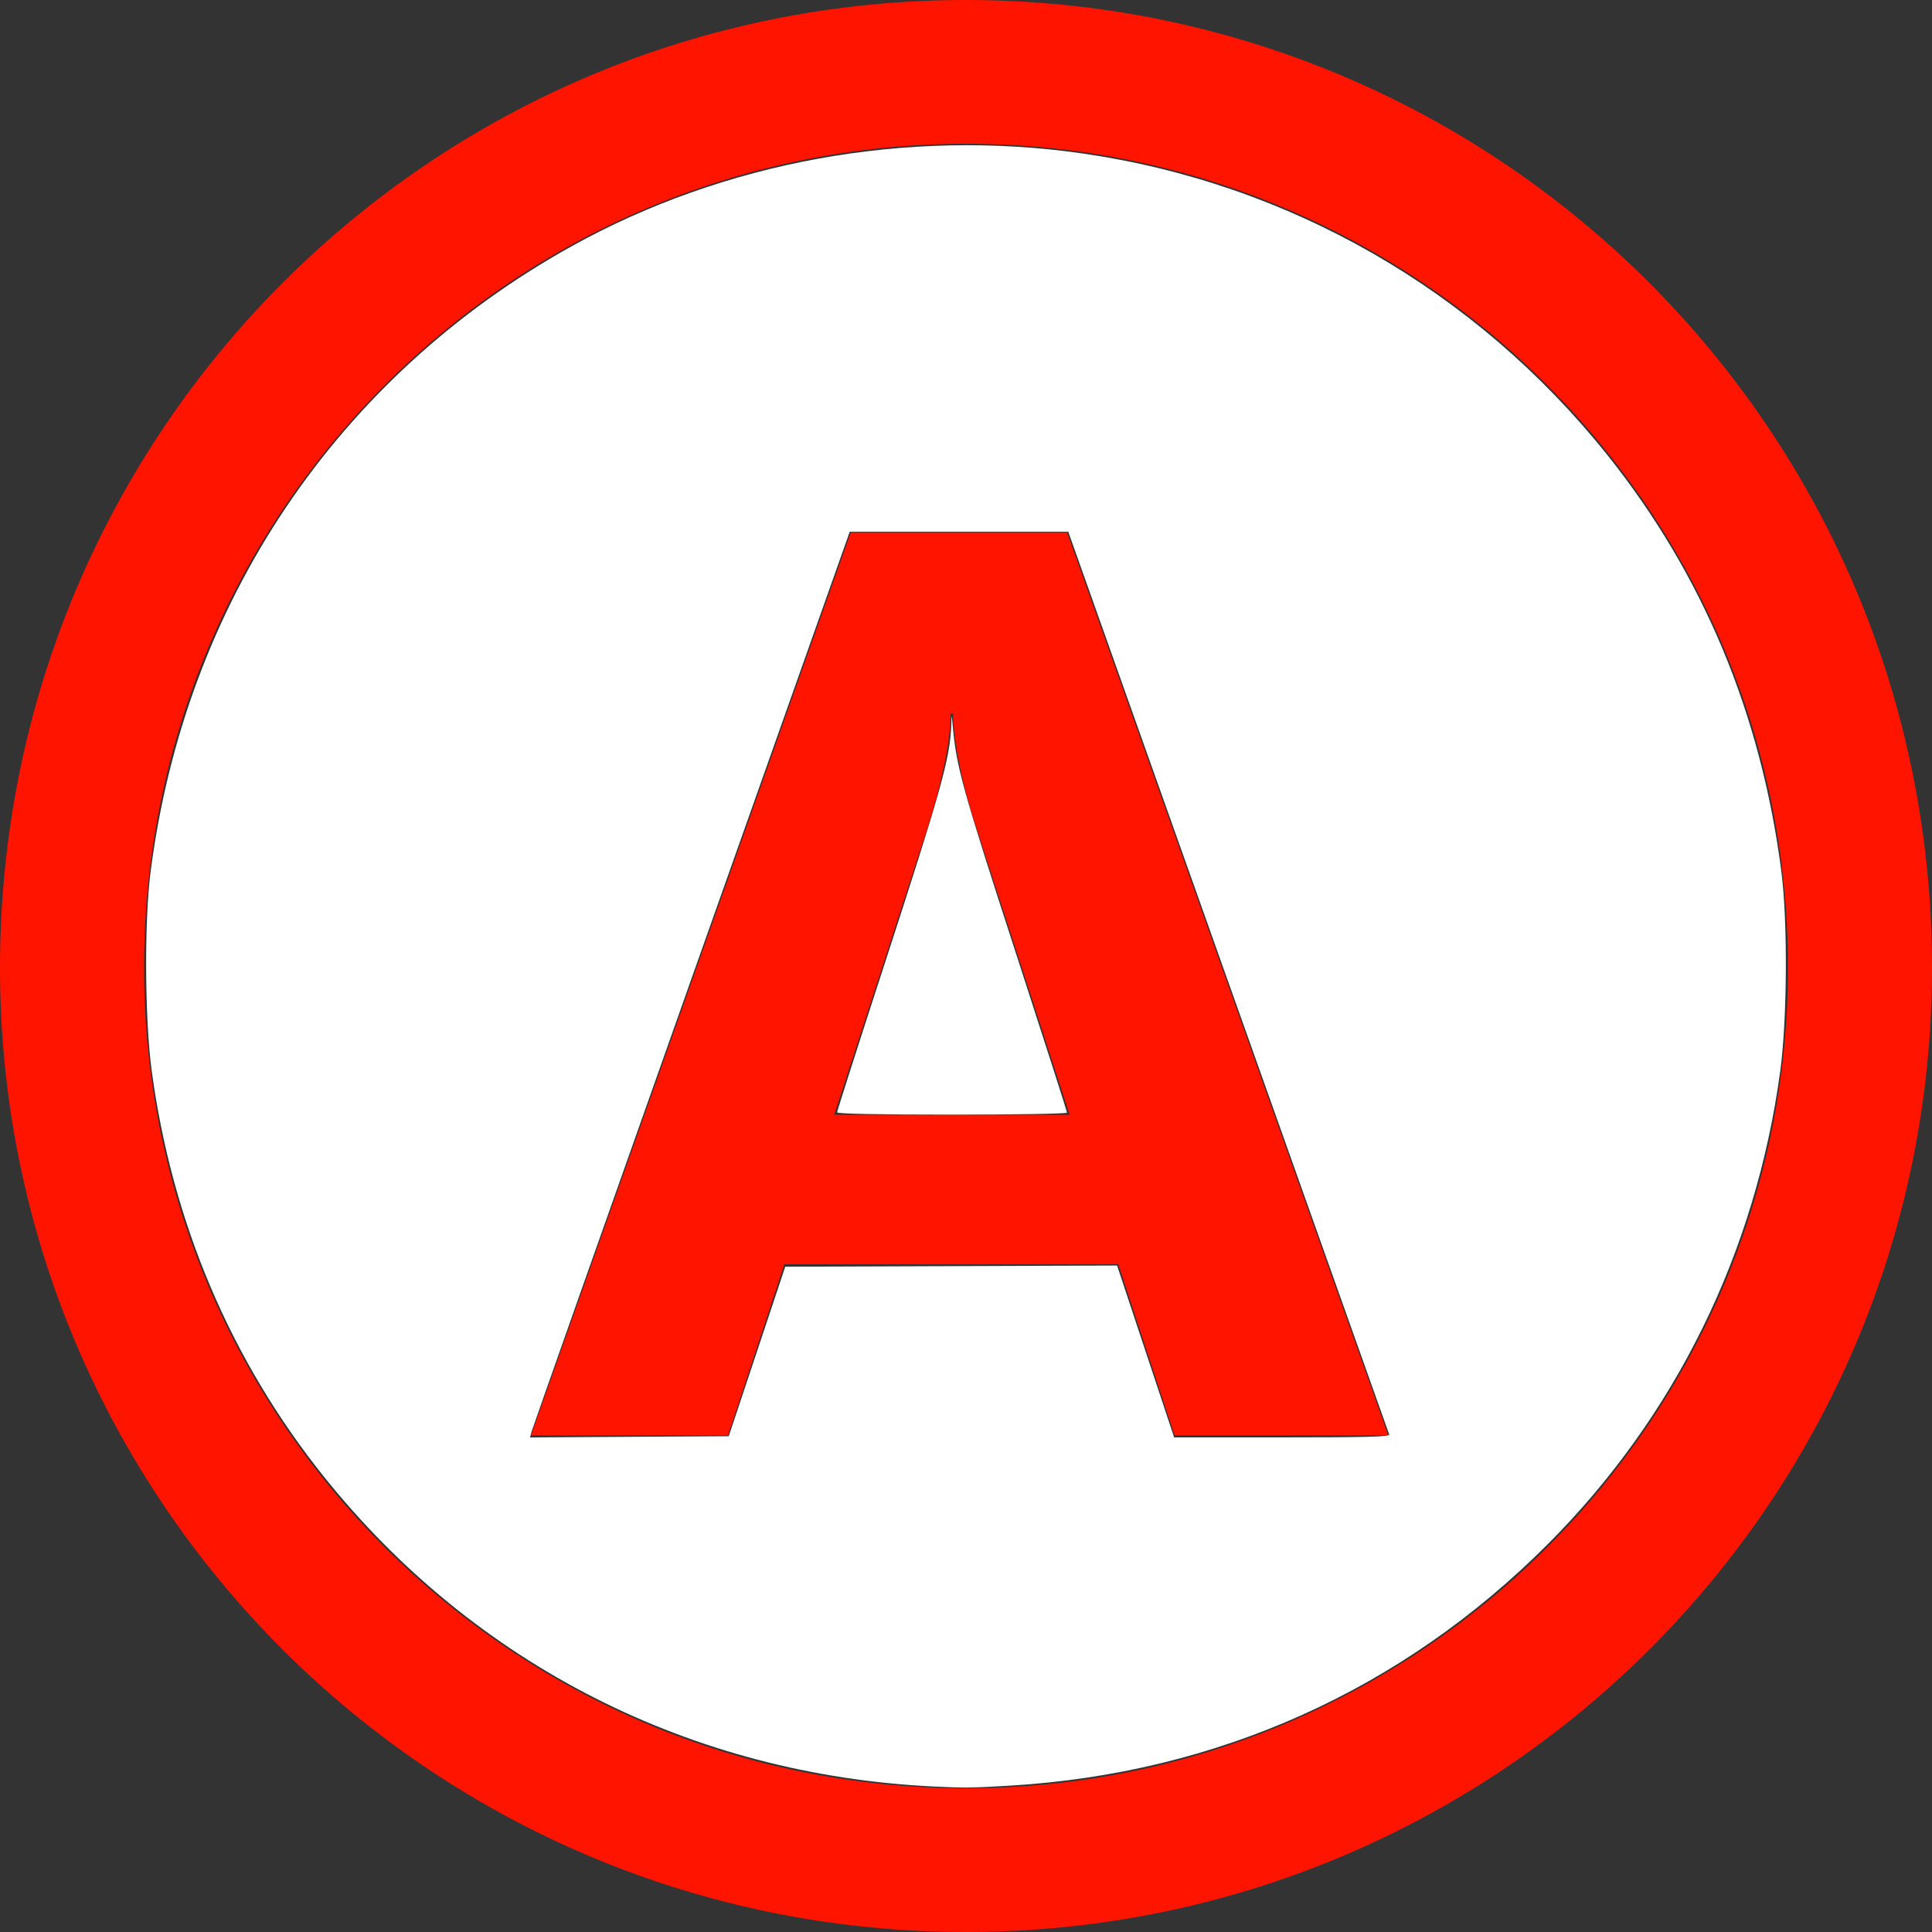 <?xml version="1.0" encoding="UTF-8" standalone="no"?>
<!-- Generator: Adobe Illustrator 14.0.0, SVG Export Plug-In . SVG Version: 6.00 Build 43363)  -->
<svg
   version="1.1"
   id="Premier_plan"
   x="0px"
   y="0px"
   width="92px"
   height="92px"
   viewBox="0 0 92 92"
   style="enable-background:new 0 0 92 92;"
   xml:space="preserve"
   sodipodi:docname="rera.svg"
   inkscape:version="1.1 (c68e22c387, 2021-05-23)"
   xmlns:inkscape="http://www.inkscape.org/namespaces/inkscape"
   xmlns:sodipodi="http://sodipodi.sourceforge.net/DTD/sodipodi-0.dtd"
   xmlns="http://www.w3.org/2000/svg"
   xmlns:svg="http://www.w3.org/2000/svg"><rect x="0" y="0" width="92" height="92" fill="#333333" stroke="none"/><defs
   id="defs188" /><sodipodi:namedview
   id="namedview186"
   pagecolor="#ffffff"
   bordercolor="#666666"
   borderopacity="1.0"
   inkscape:pageshadow="2"
   inkscape:pageopacity="0.0"
   inkscape:pagecheckerboard="0"
   showgrid="false"
   inkscape:zoom="9.0434783"
   inkscape:cx="46.055288"
   inkscape:cy="46.055288"
   inkscape:window-width="1920"
   inkscape:window-height="1017"
   inkscape:window-x="-8"
   inkscape:window-y="-8"
   inkscape:window-maximized="1"
   inkscape:current-layer="Premier_plan" />
<g
   id="g183">
	<g
   id="g181">
		<path
   style="fill-rule:evenodd;clip-rule:evenodd;fill:#FF1400;"
   d="M46,92C20.575,92,0,71.463,0,46.083C0,20.537,20.575,0,46,0    s46,20.537,46,46.083C92,71.463,71.426,92,46,92z M46,6.846c-21.578,0-39.142,17.531-39.142,39.237    c0,21.54,17.563,39.071,39.142,39.071c21.578,0,39.142-17.531,39.142-39.071C85.143,24.377,67.578,6.846,46,6.846z"
   id="path177" />
		<path
   style="fill-rule:evenodd;clip-rule:evenodd;fill:#FF1400;"
   d="M66.109,68.353L50.814,25.351H40.517L25.284,68.353h9.384    l2.681-8.15h15.903l2.682,8.15H66.109z M50.937,53.086H39.725L44.173,39.4c0.548-1.702,1.097-3.953,1.097-5.413h0.122    c0,1.339,0.487,3.589,1.097,5.413L50.937,53.086z"
   id="path179" />
	</g>
</g>
<path
   style="fill:#ffffff;stroke-width:0.111"
   d="M 44.452,85.071 C 32.923,84.517 22.597,79.27 15.433,70.327 10.986,64.774 8.194,58.193 7.223,50.976 6.895,48.533 6.869,43.874 7.171,41.522 8.814,28.715 16.065,17.933 27.202,11.738 34.465,7.698 43.199,6.107 51.529,7.306 61.405,8.728 70.275,13.822 76.545,21.673 c 4.551,5.699 7.32,12.332 8.284,19.849 0.302,2.353 0.276,7.011 -0.052,9.454 -1.164,8.661 -5.001,16.474 -11.077,22.559 -6.943,6.953 -15.745,10.905 -25.599,11.495 -1.804,0.108 -2.169,0.112 -3.649,0.041 z m -8.404,-20.715 1.345,-4.036 7.901,-0.028 7.901,-0.028 1.358,4.092 1.358,4.092 h 5.146 c 4.07,0 5.136,-0.029 5.097,-0.138 -0.027,-0.076 -3.477,-9.779 -7.667,-21.562 L 50.871,25.322 h -5.204 -5.204 L 32.915,46.636 c -4.151,11.723 -7.576,21.426 -7.611,21.564 l -0.063,0.25 4.731,-0.029 4.731,-0.029 z"
   id="path11907" /><path
   style="fill:#ffffff;stroke-width:0.111"
   d="m 39.863,52.968 c 0,-0.06 1.015,-3.232 2.256,-7.049 2.712,-8.341 3.123,-9.816 3.181,-11.403 0.019,-0.512 0.019,-0.512 0.057,-0.071 0.183,2.088 0.411,2.913 3.088,11.158 1.301,4.009 2.365,7.33 2.365,7.381 0,0.051 -2.463,0.093 -5.474,0.093 -3.531,0 -5.474,-0.039 -5.474,-0.109 z"
   id="path11946" /></svg>
